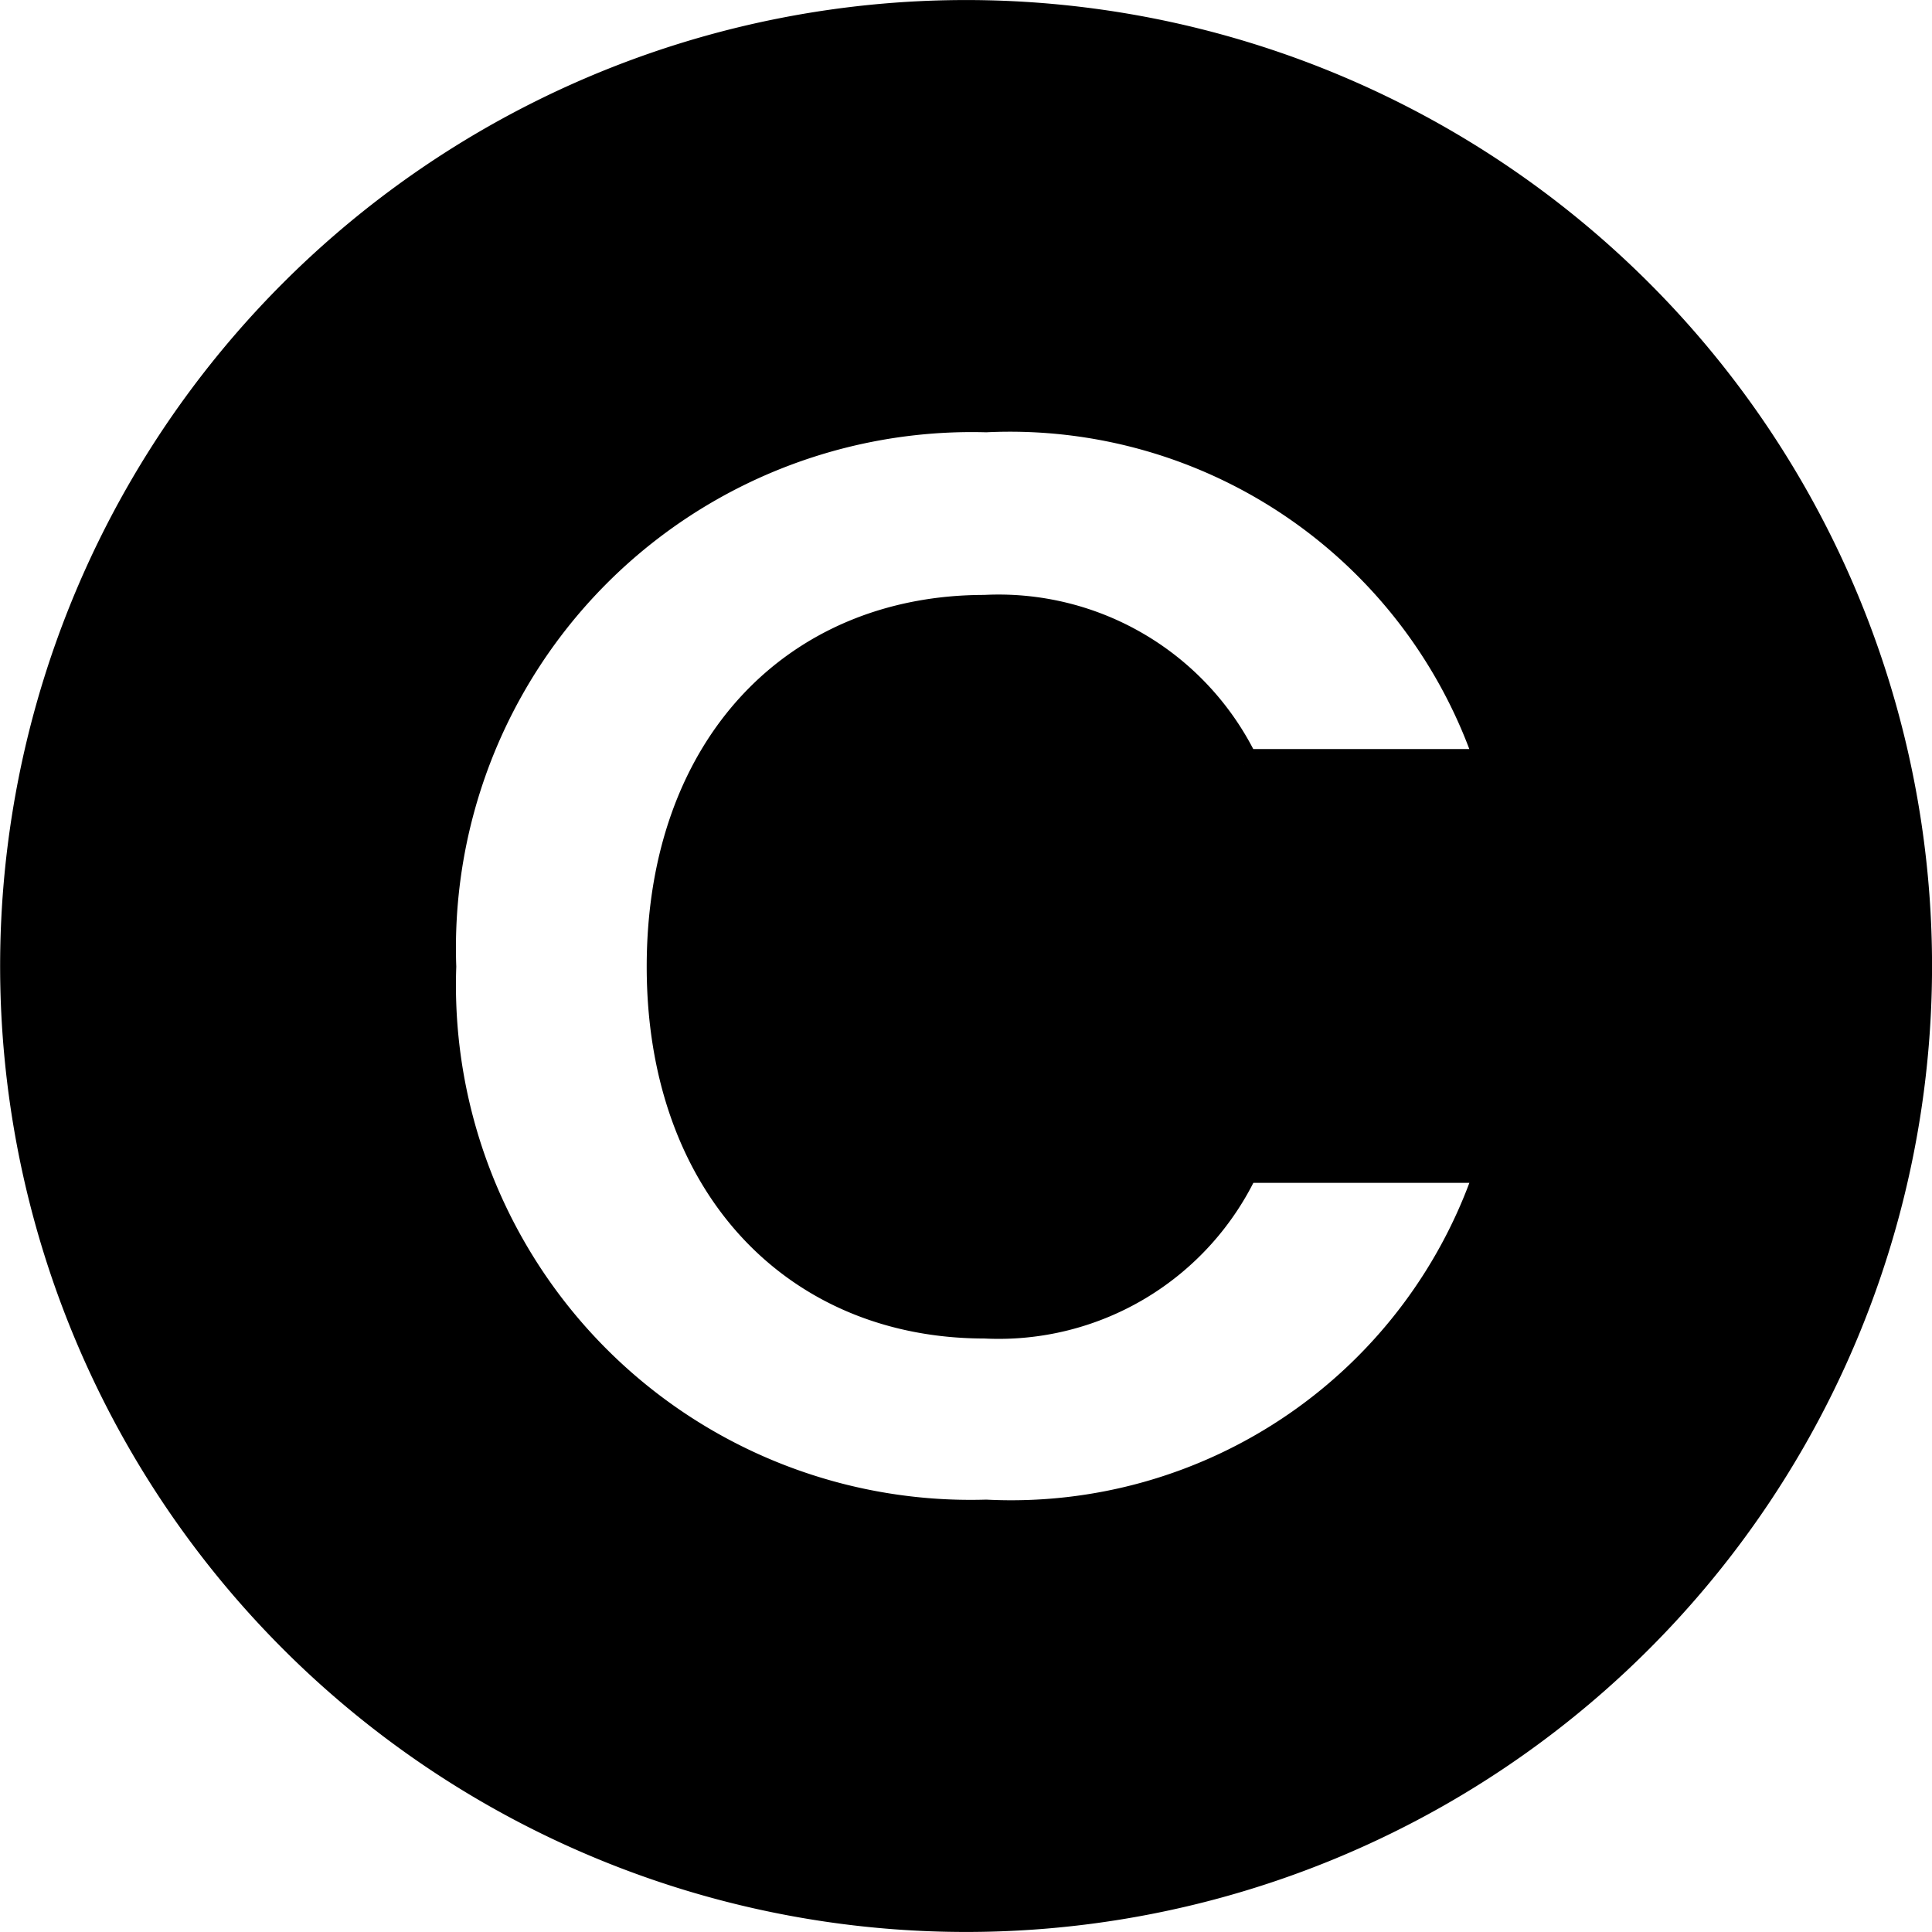 <svg id="Layer_1" data-name="Layer 1" xmlns="http://www.w3.org/2000/svg" viewBox="0 0 21.75 21.75"><defs><style>.cls-1{stroke:#000;stroke-miterlimit:10;stroke-width:0.355px;}</style></defs><path class="cls-1" d="M27.247,12.781a10.697,10.697,0,1,0-10.697,10.697A10.697,10.697,0,0,0,27.247,12.781ZM16.775,18.966a5.971,5.971,0,0,1-6.142-6.177,5.985,5.985,0,0,1,6.142-6.194,5.706,5.706,0,0,1,5.691,3.921h-2.793a3.053,3.053,0,0,0-2.915-1.735c-2.117,0-3.626,1.544-3.626,4.008,0,2.446,1.509,4.008,3.626,4.008a3.04,3.04,0,0,0,2.915-1.752h2.793A5.686,5.686,0,0,1,16.775,18.966Z" transform="translate(-5.674 -1.906)"/></svg>